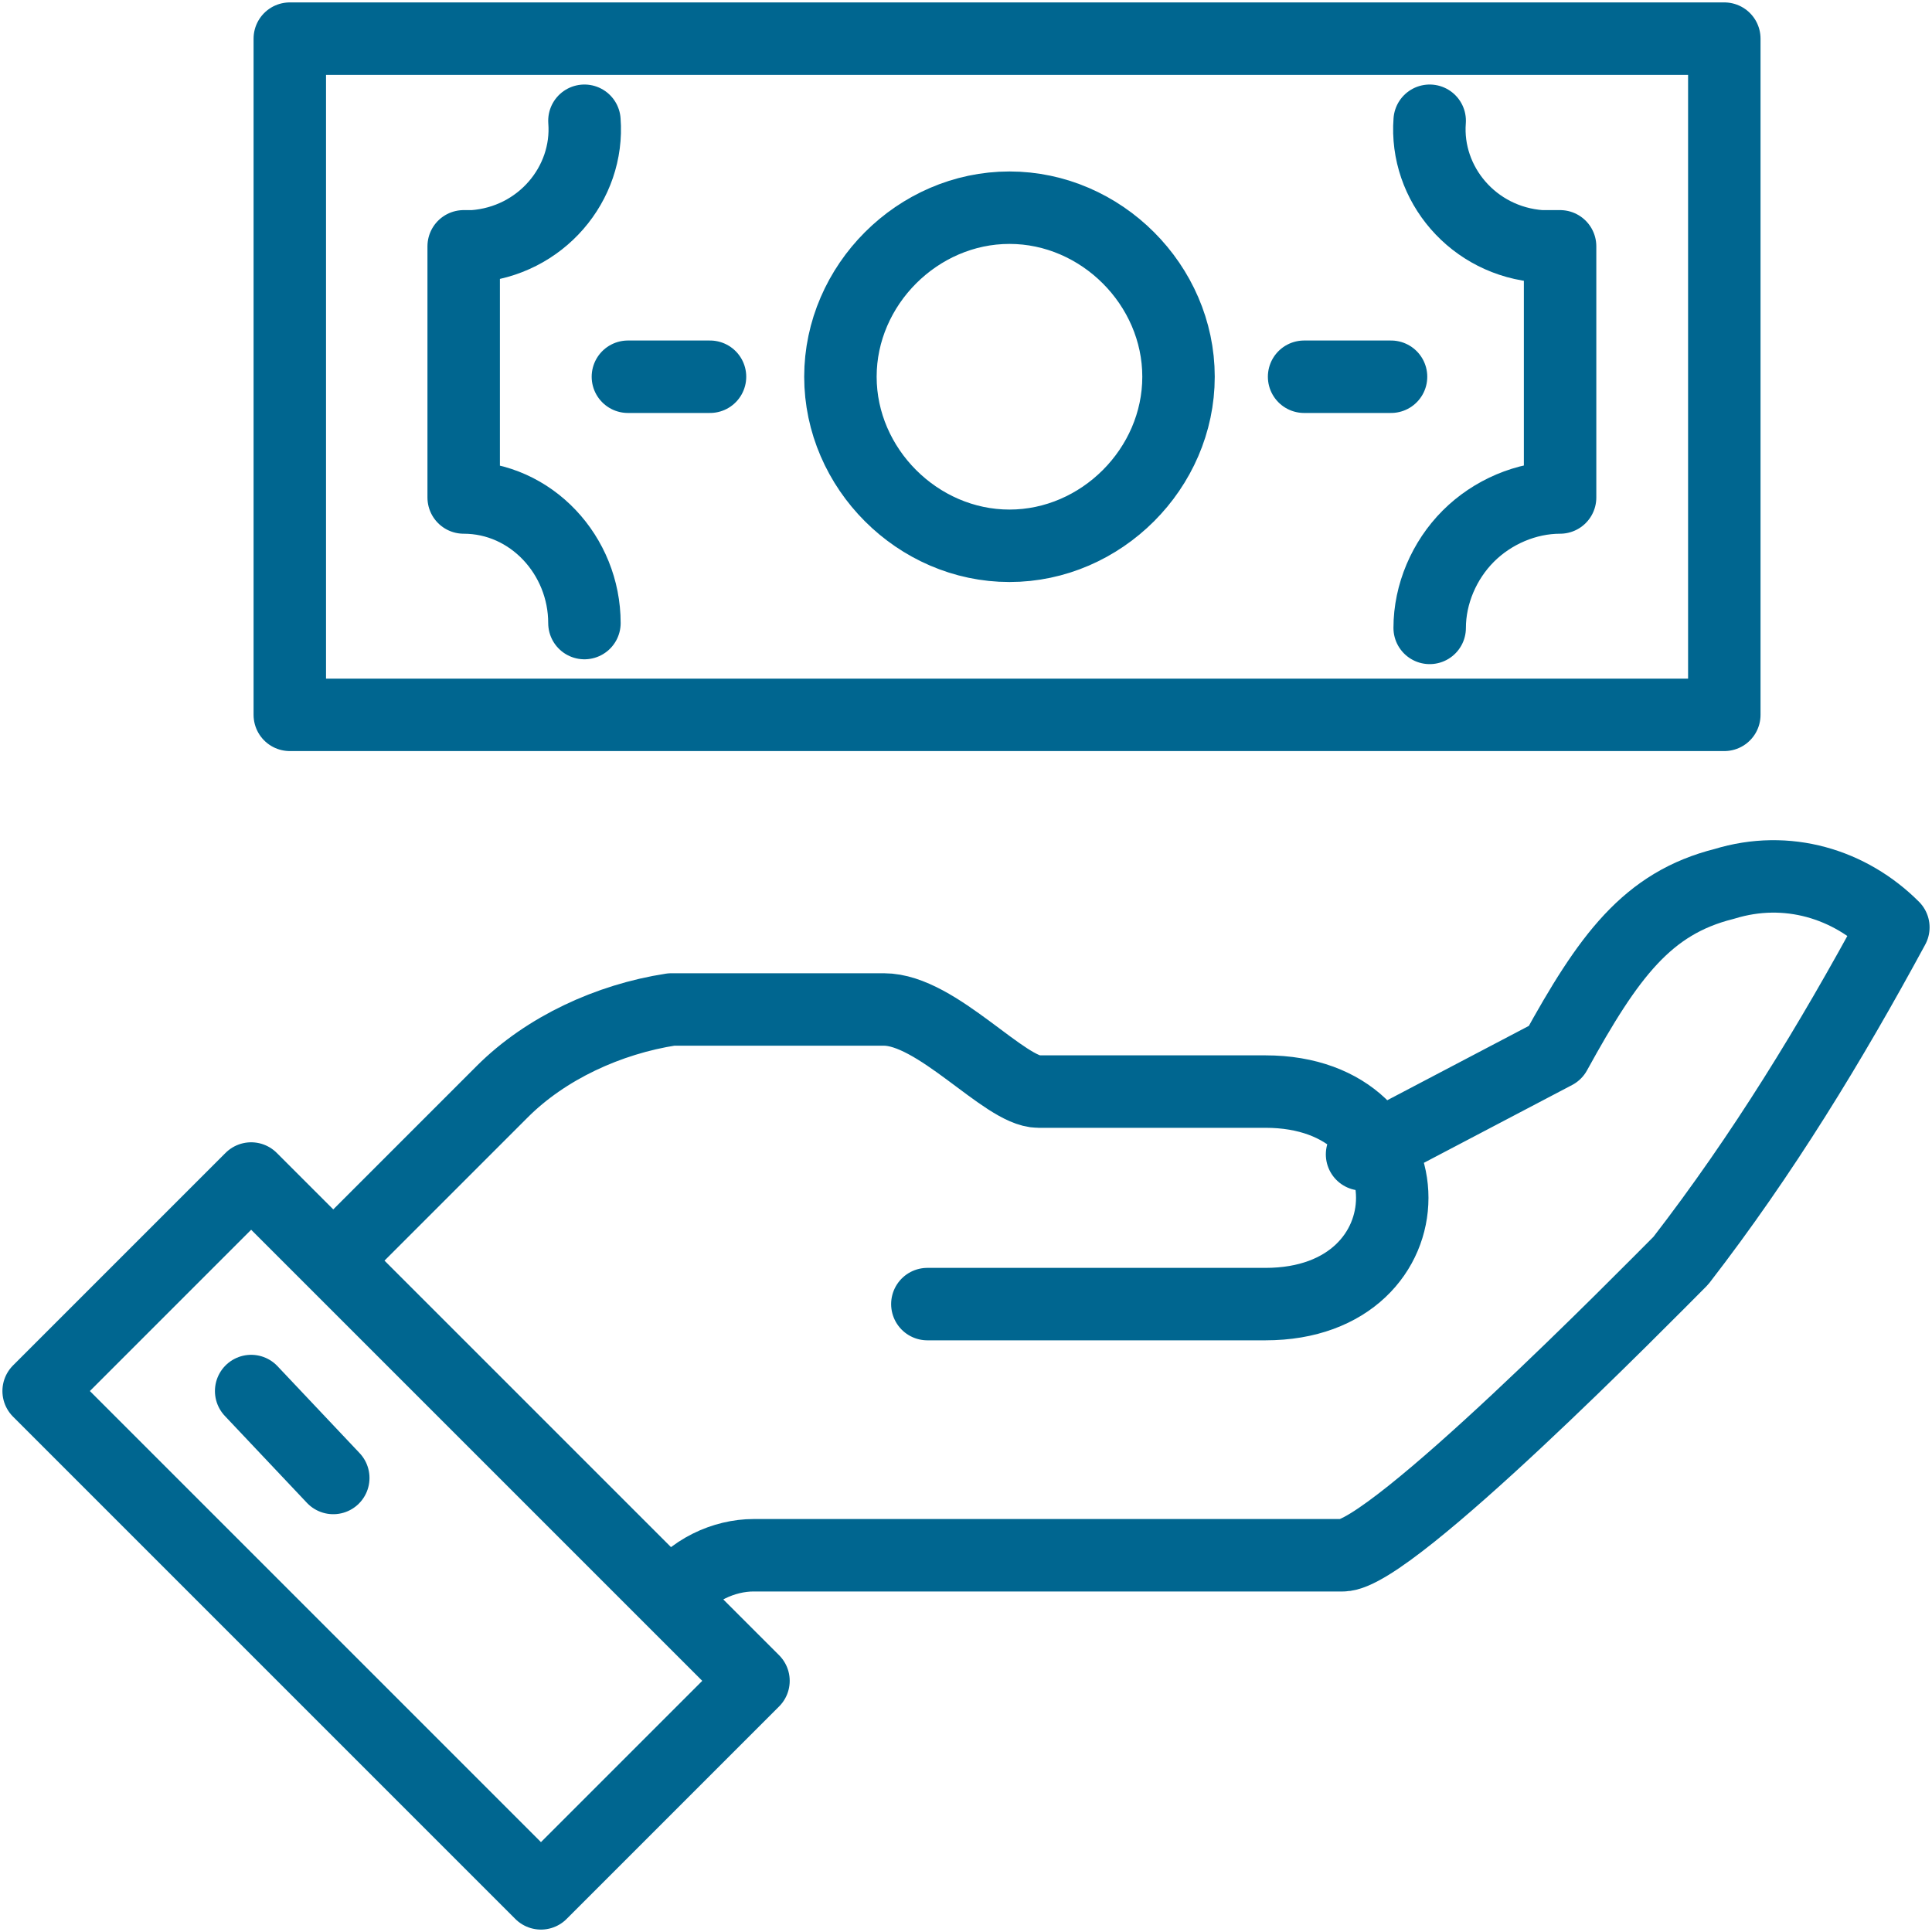 <?xml version="1.0" encoding="utf-8"?>
<!-- Generator: Adobe Illustrator 25.0.0, SVG Export Plug-In . SVG Version: 6.00 Build 0)  -->
<svg version="1.1" id="Layer_1" xmlns="http://www.w3.org/2000/svg" xmlns:xlink="http://www.w3.org/1999/xlink" x="0px" y="0px"
	 viewBox="0 0 40 40" style="enable-background:new 0 0 40 40;" xml:space="preserve">
<style type="text/css">
	.st0{fill:none;stroke:#006690;stroke-width:1.5;stroke-linecap:round;stroke-linejoin:round;stroke-miterlimit:6.4;}
</style>
<g id="surface1">
	<path class="st0" d="M6,14.8h29.7v-14H6V14.8z M20.9,4.3c-1.9,0-3.5,1.6-3.5,3.5s1.6,3.5,3.5,3.5s3.5-1.6,3.5-3.5
		S22.8,4.3,20.9,4.3z M29.6,2.5c-0.1,1.3,0.9,2.5,2.3,2.6h0.4v5.2c-0.7,0-1.4,0.3-1.9,0.8s-0.8,1.2-0.8,1.9 M28.8,7.8H27 M12.1,2.5
		c0.1,1.3-0.9,2.5-2.3,2.6H9.6v5.2c1.4,0,2.5,1.2,2.5,2.6 M13,7.8h1.7 M5.2,28.8l1.7,1.8 M11.2,39.2l4.4-4.4L5.2,24.4l-4.4,4.4
		L11.2,39.2z M19.2,27h7c3.5,0,3.5-4.4,0-4.4h-4.7c-0.7,0-2.1-1.7-3.2-1.7h-4.4c-1.3,0.2-2.6,0.8-3.5,1.7l-3.5,3.5 M13.9,33.1
		c0.4-0.6,1.1-0.9,1.7-0.9h12.2c1,0,6.3-5.4,7-6.1c1.7-2.2,3.1-4.5,4.4-6.9c-0.9-0.9-2.2-1.3-3.5-0.9c-1.6,0.4-2.4,1.5-3.5,3.5
		l-4,2.1"/>
</g>
</svg>
